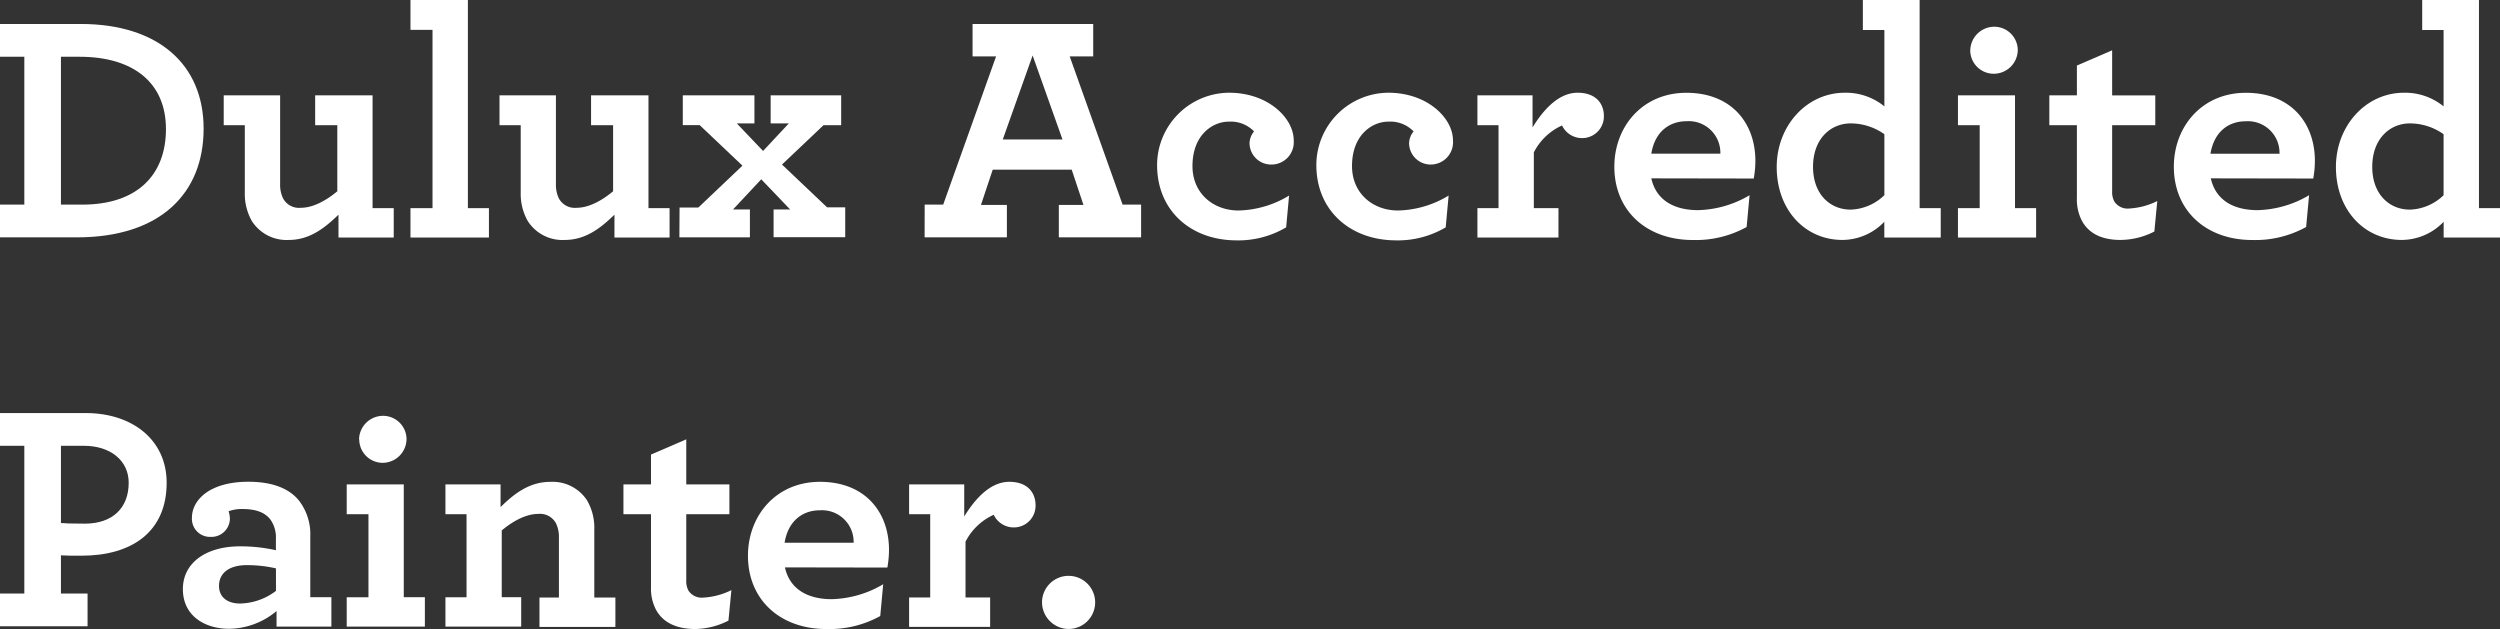 <svg id="Layer_1" data-name="Layer 1" xmlns="http://www.w3.org/2000/svg" viewBox="0 0 425.42 107.04"><rect x="0" y="0" width="425.42" height="107.04" fill="#333333" stroke="none"/><defs><style>.cls-1{fill:#fff;}</style></defs><title>duluxaccreditedpainter</title><path class="cls-1" d="M0,34.82H4.14V9.66H0V4.08H13.74c13.13,0,20.91,6.84,20.91,17.82S27.31,40.39,13.08,40.39H0Zm14,0c9.38,0,14.24-5.08,14.24-12.86,0-7.95-5.63-12.3-14.68-12.3H10.37V34.82Z"/><path class="cls-1" d="M42.87,37.63a9.31,9.31,0,0,1-1.21-4.86V21.3H38.07V16.22h9.6V31.28a5.37,5.37,0,0,0,.5,2.48,3.08,3.08,0,0,0,3,1.6c2.1,0,4.3-1.21,6.23-2.81V21.3H53.63V16.22h9.77v19.2H67v5H57.6V36.53c-2.32,2.26-4.91,4.3-8.44,4.3A7,7,0,0,1,42.87,37.63Z"/><path class="cls-1" d="M69.85,35.42H73.6V5.08H69.85V0h9.77V35.42H83.2v5H69.85Z"/><path class="cls-1" d="M89.82,37.63a9.31,9.31,0,0,1-1.21-4.86V21.3H85V16.22h9.6V31.28a5.37,5.37,0,0,0,.5,2.48,3.08,3.08,0,0,0,3,1.6c2.1,0,4.3-1.21,6.23-2.81V21.3h-3.75V16.22h9.77v19.2h3.59v5h-9.38V36.53c-2.32,2.26-4.91,4.3-8.44,4.3A7,7,0,0,1,89.82,37.63Z"/><path class="cls-1" d="M115.64,35.31h3.2l7.5-7.12-7.28-6.9h-2.87V16.22h12.19V21h-3l4.47,4.69L134.23,21h-3.09V16.22h12V21.3h-3L133.07,28l7.67,7.28h3.09v5.08H131.64V35.64h2.81l-4.91-5.13-4.8,5.13h2.87v4.75h-12Z"/><path class="cls-1" d="M157.35,34.82h3.15l9-25.22h-4V4.08h20.53V9.6h-4l9,25.22h3.15v5.57h-14V34.87h4.19l-2-6H168.93l-2,6h4.41v5.52h-14ZM180.8,23.73,175.72,9.44l-5.08,14.29Z"/><path class="cls-1" d="M196.9,28.08a12.33,12.33,0,0,1,12.25-12.3c6.62,0,11,4.3,11,8.11A3.8,3.8,0,0,1,216.27,28a3.67,3.67,0,0,1-3.64-3.64,3.33,3.33,0,0,1,.77-2,5.52,5.52,0,0,0-4.3-1.66c-2.76,0-6.18,2.26-6.18,7.56,0,4.63,3.53,7.56,7.83,7.56a17.25,17.25,0,0,0,8.61-2.54l-.5,5.41a16,16,0,0,1-8.61,2.21C202.64,40.83,196.9,35.86,196.9,28.08Z"/><path class="cls-1" d="M224,28.08a12.33,12.33,0,0,1,12.25-12.3c6.62,0,11,4.3,11,8.11A3.8,3.8,0,0,1,243.42,28a3.67,3.67,0,0,1-3.64-3.64,3.33,3.33,0,0,1,.77-2,5.52,5.52,0,0,0-4.3-1.66c-2.76,0-6.18,2.26-6.18,7.56,0,4.63,3.53,7.56,7.83,7.56a17.25,17.25,0,0,0,8.61-2.54l-.5,5.41a16,16,0,0,1-8.61,2.21C229.79,40.83,224,35.86,224,28.08Z"/><path class="cls-1" d="M272.93,19.75a3.69,3.69,0,0,1-3.59,3.75,3.77,3.77,0,0,1-3.53-2.15,10,10,0,0,0-4.8,4.58v9.49h4.19v5H251.41v-5H255V21.3h-3.59V16.22h9.38v5.46c2-3.26,4.58-5.9,7.67-5.9S272.93,17.6,272.93,19.75Z"/><path class="cls-1" d="M281,30.35c.83,3.75,3.92,5.41,7.95,5.41a18,18,0,0,0,8.77-2.54l-.5,5.41a17.88,17.88,0,0,1-9.16,2.21c-7.89,0-13.35-5-13.35-12.47,0-6.84,4.8-12.58,12.25-12.58,7.72,0,11.75,5.19,11.75,11.59a17.08,17.08,0,0,1-.28,3ZM281,26.15h11.75a5.38,5.38,0,0,0-5.79-5.52C284.3,20.64,281.65,22.18,281,26.15Z"/><path class="cls-1" d="M302.34,28.42c0-7,5.08-12.64,11.59-12.64a10.37,10.37,0,0,1,6.73,2.32v-13H317V0h9.66V35.42h3.59v5h-9.6V37.74a9.94,9.94,0,0,1-7.12,3.09C307.14,40.83,302.34,35.7,302.34,28.42Zm18.32,4.8V22.84A9.91,9.91,0,0,0,314.92,21c-3.37,0-6.4,2.59-6.4,7.39,0,4.63,2.87,7.28,6.4,7.28A8.6,8.6,0,0,0,320.65,33.22Z"/><path class="cls-1" d="M333.18,35.42h3.7V21.3h-3.7V16.22h9.71v19.2h3.59v5h-13.3Zm2.1-26.87a4.09,4.09,0,0,1,4.08-4,4,4,0,0,1,4,4,4.09,4.09,0,0,1-4.08,4A4,4,0,0,1,335.27,8.55Z"/><path class="cls-1" d="M354.25,37.52a7.78,7.78,0,0,1-.83-3.81V21.3h-4.69V16.22h4.69V11.15l6-2.59v7.67h7.34V21.3h-7.34V32.55a3.35,3.35,0,0,0,.39,1.77,2.7,2.7,0,0,0,2.54,1.16,12.16,12.16,0,0,0,4.75-1.27l-.5,5.19a12.84,12.84,0,0,1-5.79,1.43C357.84,40.83,355.47,39.84,354.25,37.52Z"/><path class="cls-1" d="M376.21,30.35c.83,3.75,3.92,5.41,7.95,5.41a18,18,0,0,0,8.77-2.54l-.5,5.41a17.88,17.88,0,0,1-9.16,2.21c-7.89,0-13.35-5-13.35-12.47,0-6.84,4.8-12.58,12.25-12.58,7.72,0,11.75,5.19,11.75,11.59a17.12,17.12,0,0,1-.28,3Zm-.06-4.19h11.75a5.38,5.38,0,0,0-5.79-5.52C379.46,20.64,376.82,22.18,376.15,26.15Z"/><path class="cls-1" d="M397.5,28.42c0-7,5.08-12.64,11.59-12.64a10.37,10.37,0,0,1,6.73,2.32v-13h-3.64V0h9.66V35.42h3.59v5h-9.6V37.74a9.94,9.94,0,0,1-7.12,3.09C402.31,40.83,397.5,35.7,397.5,28.42Zm18.32,4.8V22.84A9.91,9.91,0,0,0,410.08,21c-3.37,0-6.4,2.59-6.4,7.39,0,4.63,2.87,7.28,6.4,7.28A8.6,8.6,0,0,0,415.82,33.22Z"/><path class="cls-1" d="M0,101H4.14V75.86H0V70.29H14.62c7.78,0,13.74,4.47,13.74,11.86,0,8.33-5.9,12.41-14.46,12.41-1.71,0-2.76,0-3.53-.06V101H14.9v5.57H0ZM21.9,82.15c0-3.81-3.15-6.29-7.61-6.29H10.37V89c.66.06,1.54.11,4.08.11C19.15,89.1,21.9,86.45,21.9,82.15Z"/><path class="cls-1" d="M31.12,100.25c0-4.52,4-7.28,9.71-7.28a27.46,27.46,0,0,1,6.12.66V91.7A5.25,5.25,0,0,0,46,88.39c-1-1.27-2.59-1.77-4.75-1.77A6.4,6.4,0,0,0,38.9,87a4.69,4.69,0,0,1,.22,1.21,3.14,3.14,0,0,1-3.26,3.15,3.08,3.08,0,0,1-3.2-3.26c0-3,3-6.12,9.6-6.12,4.14,0,7,1.16,8.66,3.26a9.38,9.38,0,0,1,1.88,6.07v10.32h3.59v5H47.06v-2.65A12.78,12.78,0,0,1,39,107C34.81,107,31.12,104.77,31.12,100.25Zm15.84.28V96.72a21.65,21.65,0,0,0-5-.55c-2.92,0-4.69,1.32-4.69,3.53,0,1.93,1.43,3,3.59,3A10.43,10.43,0,0,0,47,100.52Z"/><path class="cls-1" d="M59,101.63h3.7V87.5H59V82.43h9.71v19.2h3.59v5H59Zm2.1-26.87a4.09,4.09,0,0,1,4.08-4,4,4,0,0,1,4,4,4.09,4.09,0,0,1-4.08,4A4,4,0,0,1,61.13,74.76Z"/><path class="cls-1" d="M85.18,86.29C87.5,84,90.09,82,93.63,82a7,7,0,0,1,6.23,3.09,9.21,9.21,0,0,1,1.27,5v11.59h3.59v5H91.8v-5h3.31V91.53a5.37,5.37,0,0,0-.5-2.48,3.08,3.08,0,0,0-3-1.6c-2.1,0-4.3,1.21-6.23,2.81v11.37h3.31v5H75.8v-5h3.59V87.5H75.8V82.43h9.38Z"/><path class="cls-1" d="M111.61,103.72a7.78,7.78,0,0,1-.83-3.81V87.5h-4.69V82.43h4.69V77.35l6-2.59v7.67h7.34V87.5h-7.34V98.76a3.35,3.35,0,0,0,.39,1.77,2.7,2.7,0,0,0,2.54,1.16,12.16,12.16,0,0,0,4.75-1.27l-.5,5.19a12.84,12.84,0,0,1-5.79,1.43C115.2,107,112.82,106,111.61,103.72Z"/><path class="cls-1" d="M133.57,96.55c.83,3.75,3.92,5.41,7.95,5.41a18,18,0,0,0,8.77-2.54l-.5,5.41a17.88,17.88,0,0,1-9.16,2.21c-7.89,0-13.35-5-13.35-12.47,0-6.84,4.8-12.58,12.25-12.58,7.72,0,11.75,5.19,11.75,11.59a17.08,17.08,0,0,1-.28,3Zm-.06-4.19h11.75a5.38,5.38,0,0,0-5.79-5.52C136.82,86.84,134.17,88.39,133.51,92.36Z"/><path class="cls-1" d="M176.22,86a3.69,3.69,0,0,1-3.59,3.75,3.77,3.77,0,0,1-3.53-2.15,10,10,0,0,0-4.8,4.58v9.49h4.19v5H154.7v-5h3.59V87.5H154.7V82.43h9.38v5.46c2-3.26,4.58-5.9,7.67-5.9S176.22,83.81,176.22,86Z"/><path class="cls-1" d="M177.32,102.51a4.52,4.52,0,1,1,4.52,4.52A4.56,4.56,0,0,1,177.32,102.51Z"/></svg>